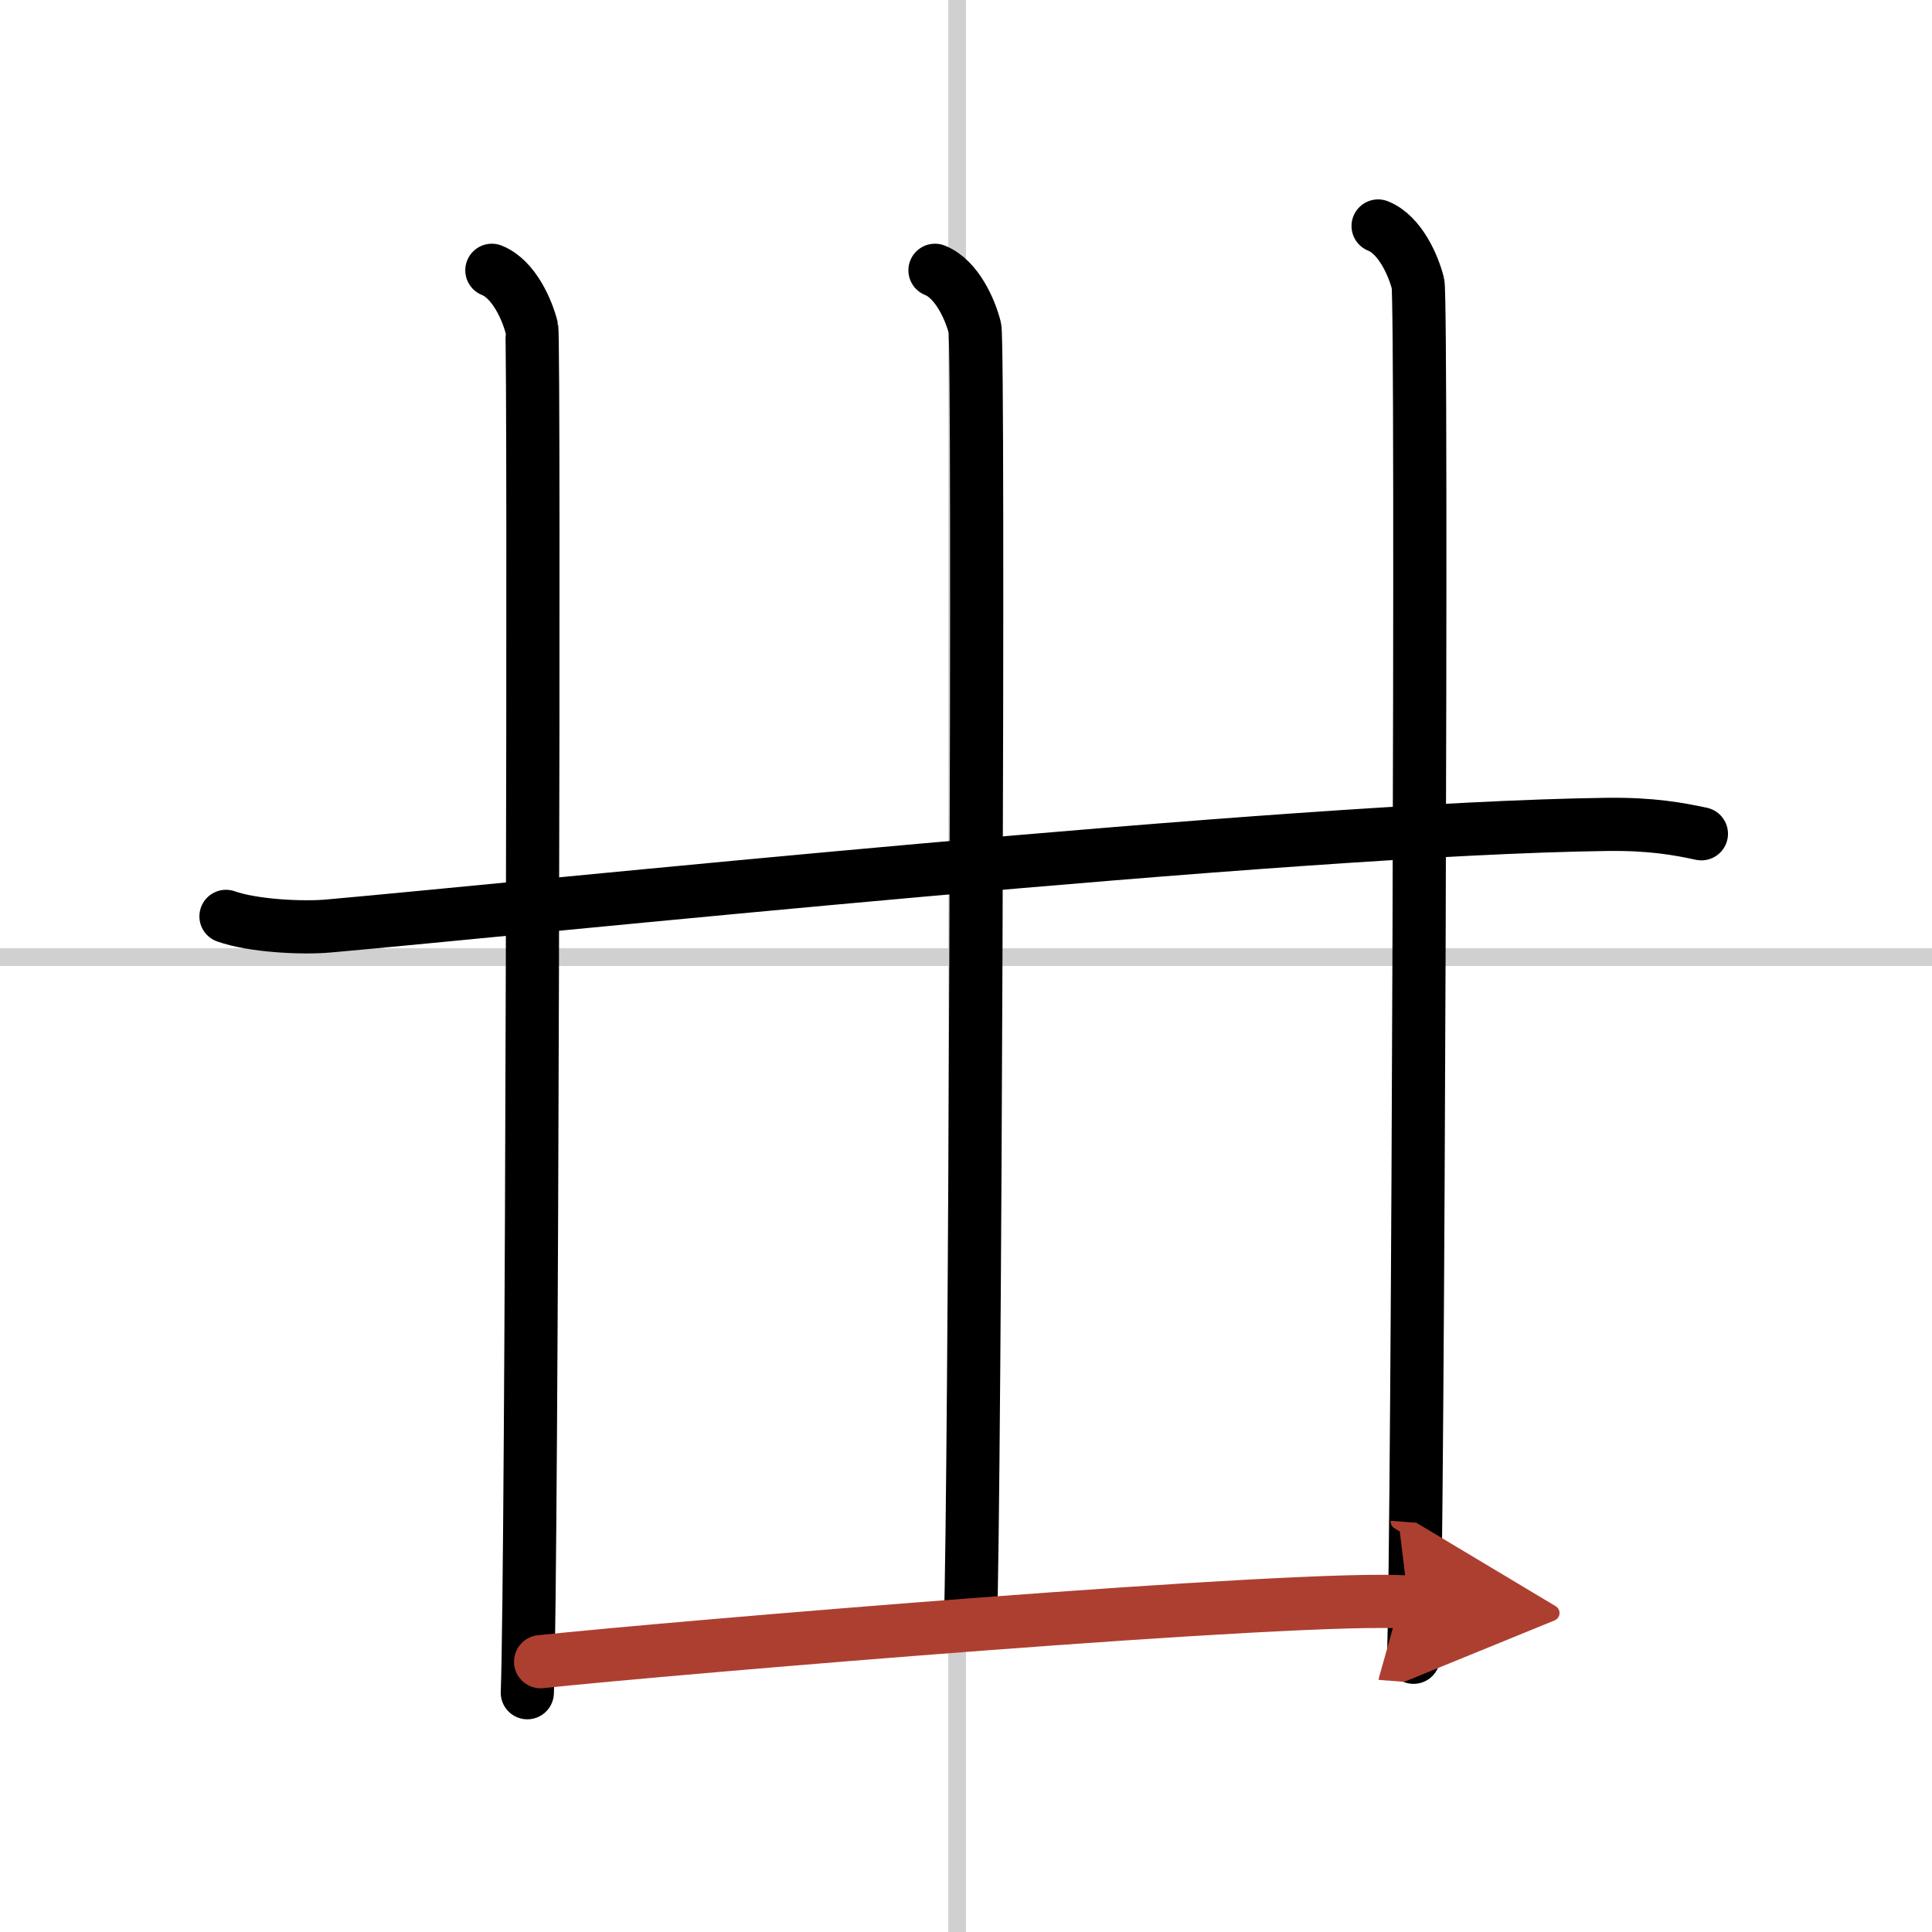 <svg width="400" height="400" viewBox="0 0 109 109" xmlns="http://www.w3.org/2000/svg"><defs><marker id="a" markerWidth="4" orient="auto" refX="1" refY="5" viewBox="0 0 10 10"><polyline points="0 0 10 5 0 10 1 5" fill="#ad3f31" stroke="#ad3f31"/></marker></defs><g fill="none" stroke="#000" stroke-linecap="round" stroke-linejoin="round" stroke-width="3"><rect width="100%" height="100%" fill="#fff" stroke="#fff"/><line x1="54" x2="54" y2="109" stroke="#d0d0d0" stroke-width="1"/><line x2="109" y1="54" y2="54" stroke="#d0d0d0" stroke-width="1"/><path d="m12.75 51.7c1.52 0.54 4.31 0.68 5.82 0.54 11.18-0.99 53.93-5.49 72.11-5.73 2.53-0.03 4.05 0.26 5.31 0.53"/><path d="m27.75 15.25c1.25 0.5 2 2.25 2.25 3.25 0.16 0.65 0.02 70.25-0.25 77"/><path d="m52.75 15.25c1.25 0.5 2 2.25 2.25 3.25s0 66.75-0.25 73"/><path d="M77.75,12.75C79,13.25,79.75,15,80,16s0,71.25-0.25,77.5"/><path d="m30.5 93.75c7-0.75 43.17-3.8 48.96-3.36" marker-end="url(#a)" stroke="#ad3f31"/></g></svg>
